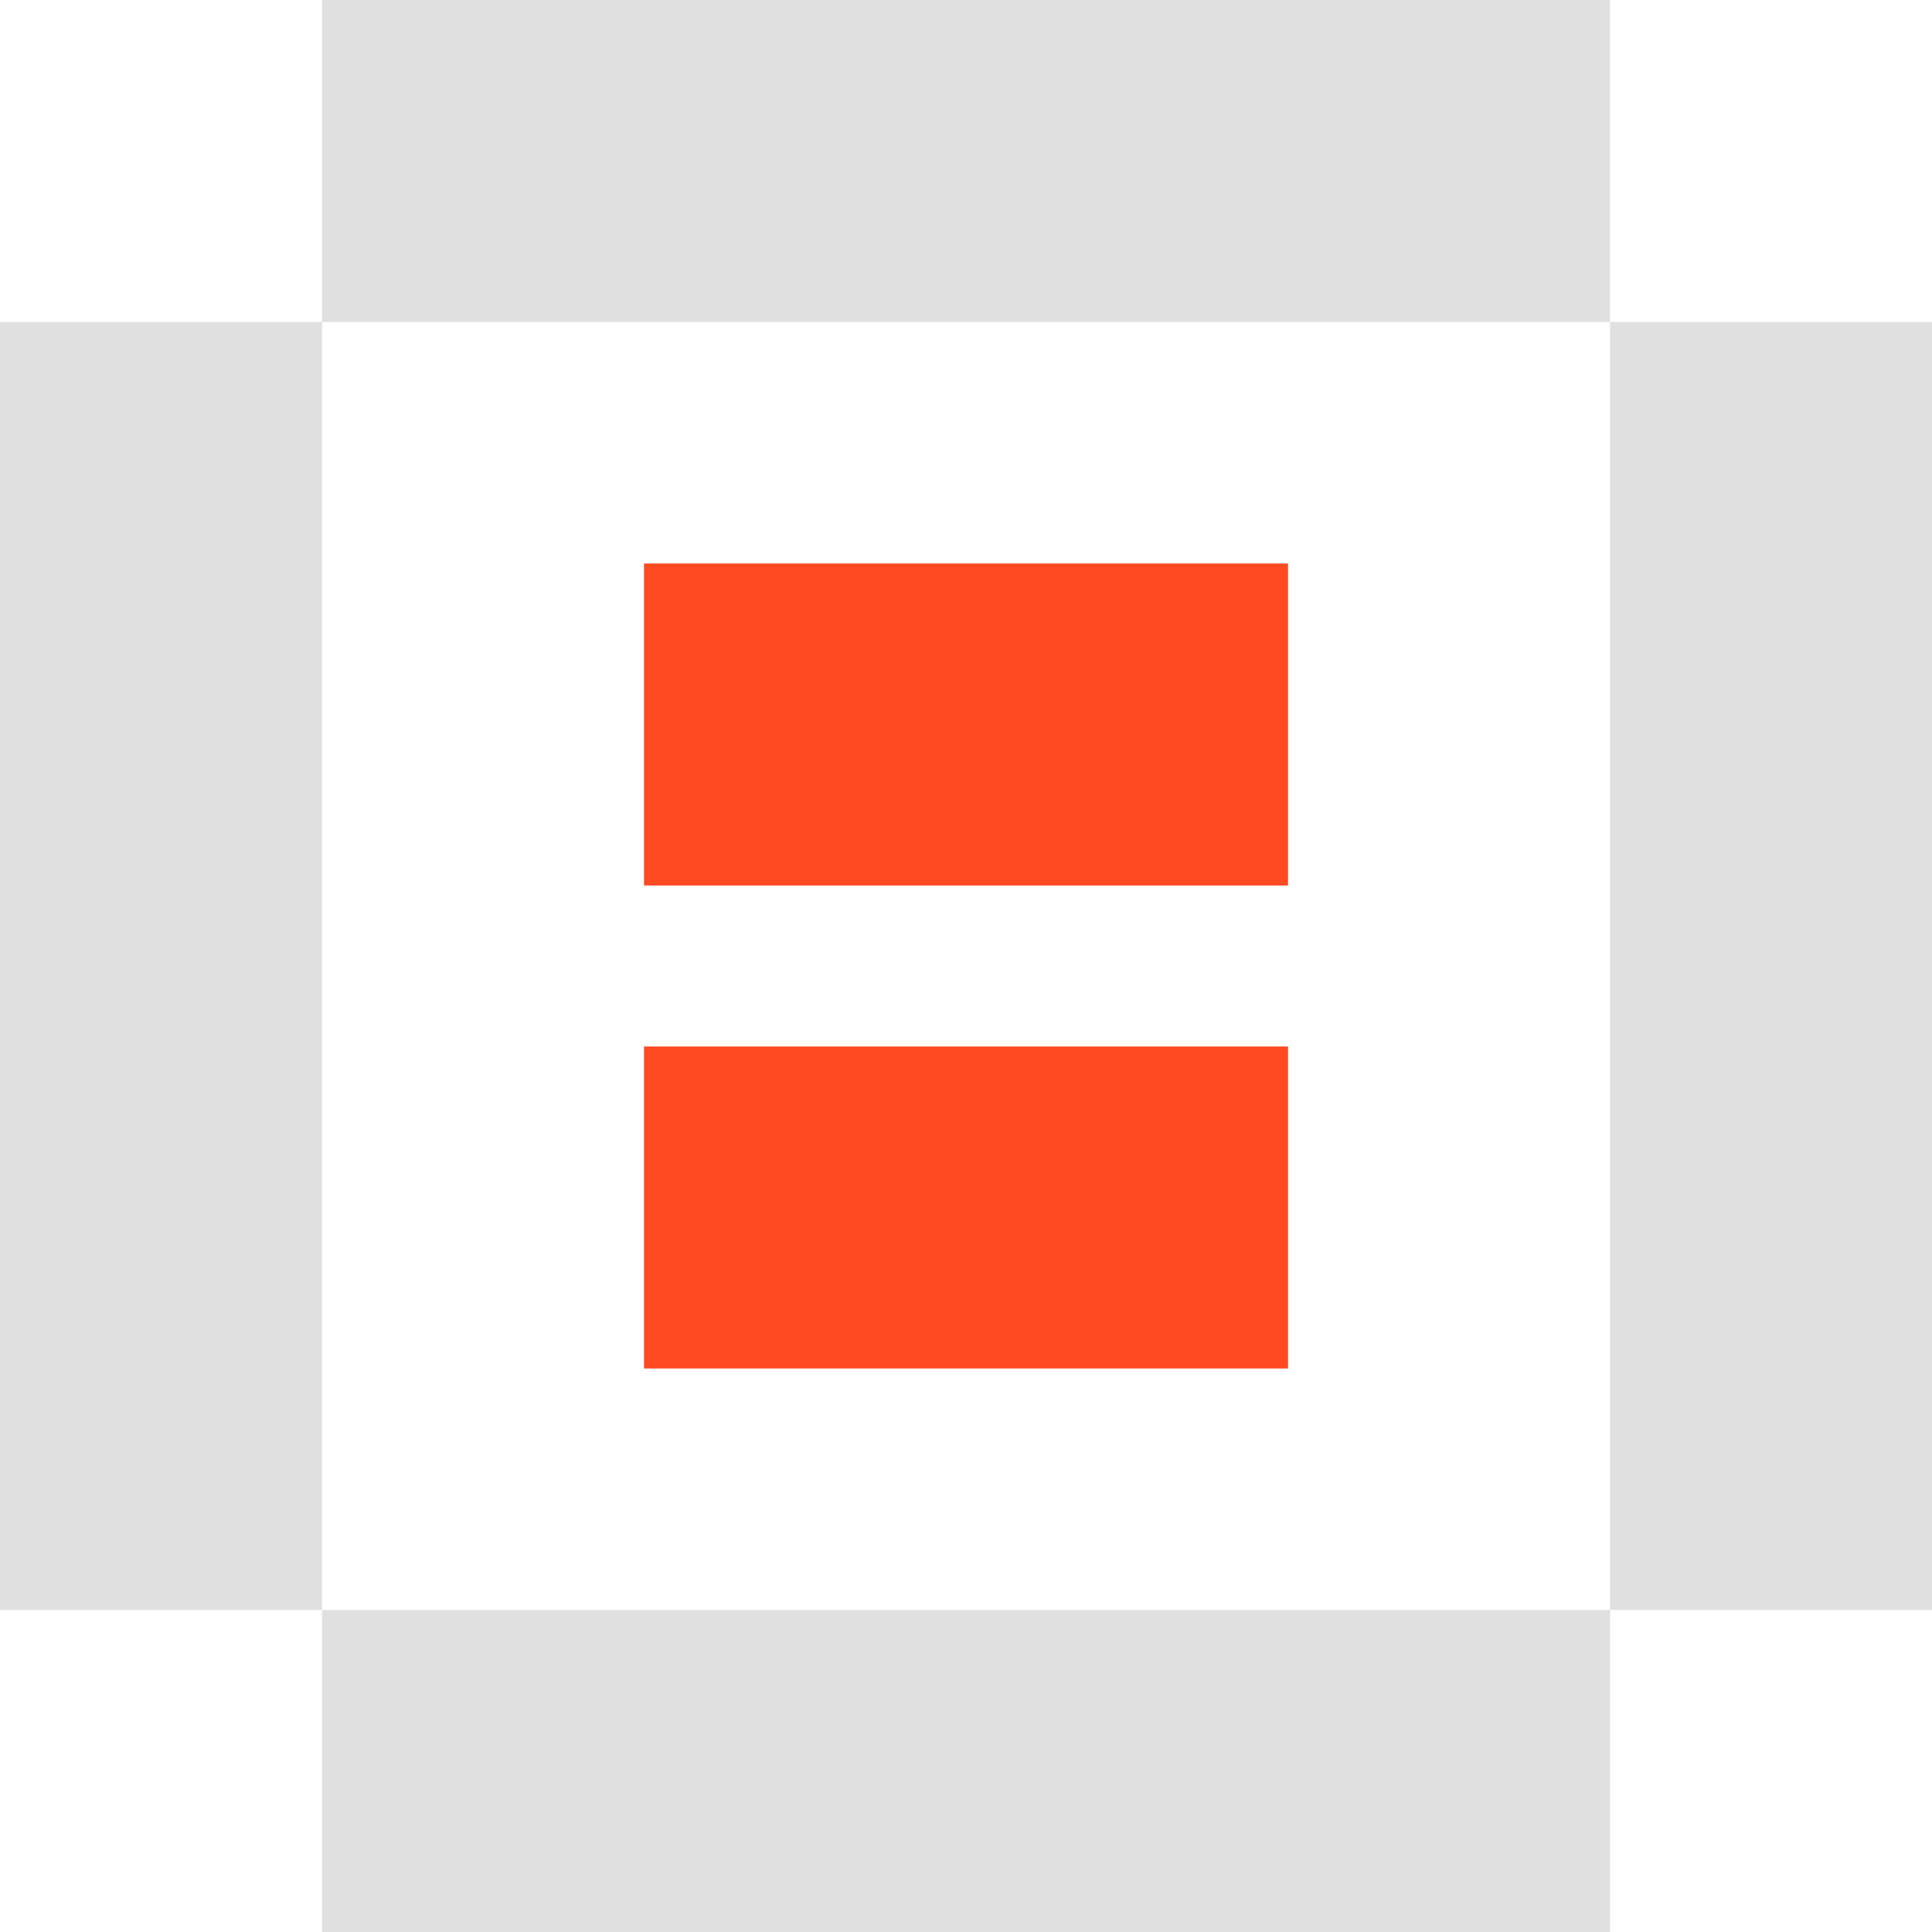 <?xml version="1.0" encoding="UTF-8"?> <svg xmlns="http://www.w3.org/2000/svg" width="53" height="53" viewBox="0 0 53 53" fill="none"><rect width="35.333" height="8.833" transform="matrix(-1 0 0 1 44.167 44.167)" fill="#E0E0E0"></rect><rect x="8.833" width="35.333" height="8.833" fill="#E0E0E0"></rect><rect x="17.667" y="15.458" width="17.667" height="8.833" fill="#FF4A22"></rect><rect x="17.667" y="28.708" width="17.667" height="8.833" fill="#FF4A22"></rect><rect y="8.833" width="8.833" height="35.333" fill="#E0E0E0"></rect><rect x="44.167" y="8.833" width="8.833" height="35.333" fill="#E0E0E0"></rect></svg> 
